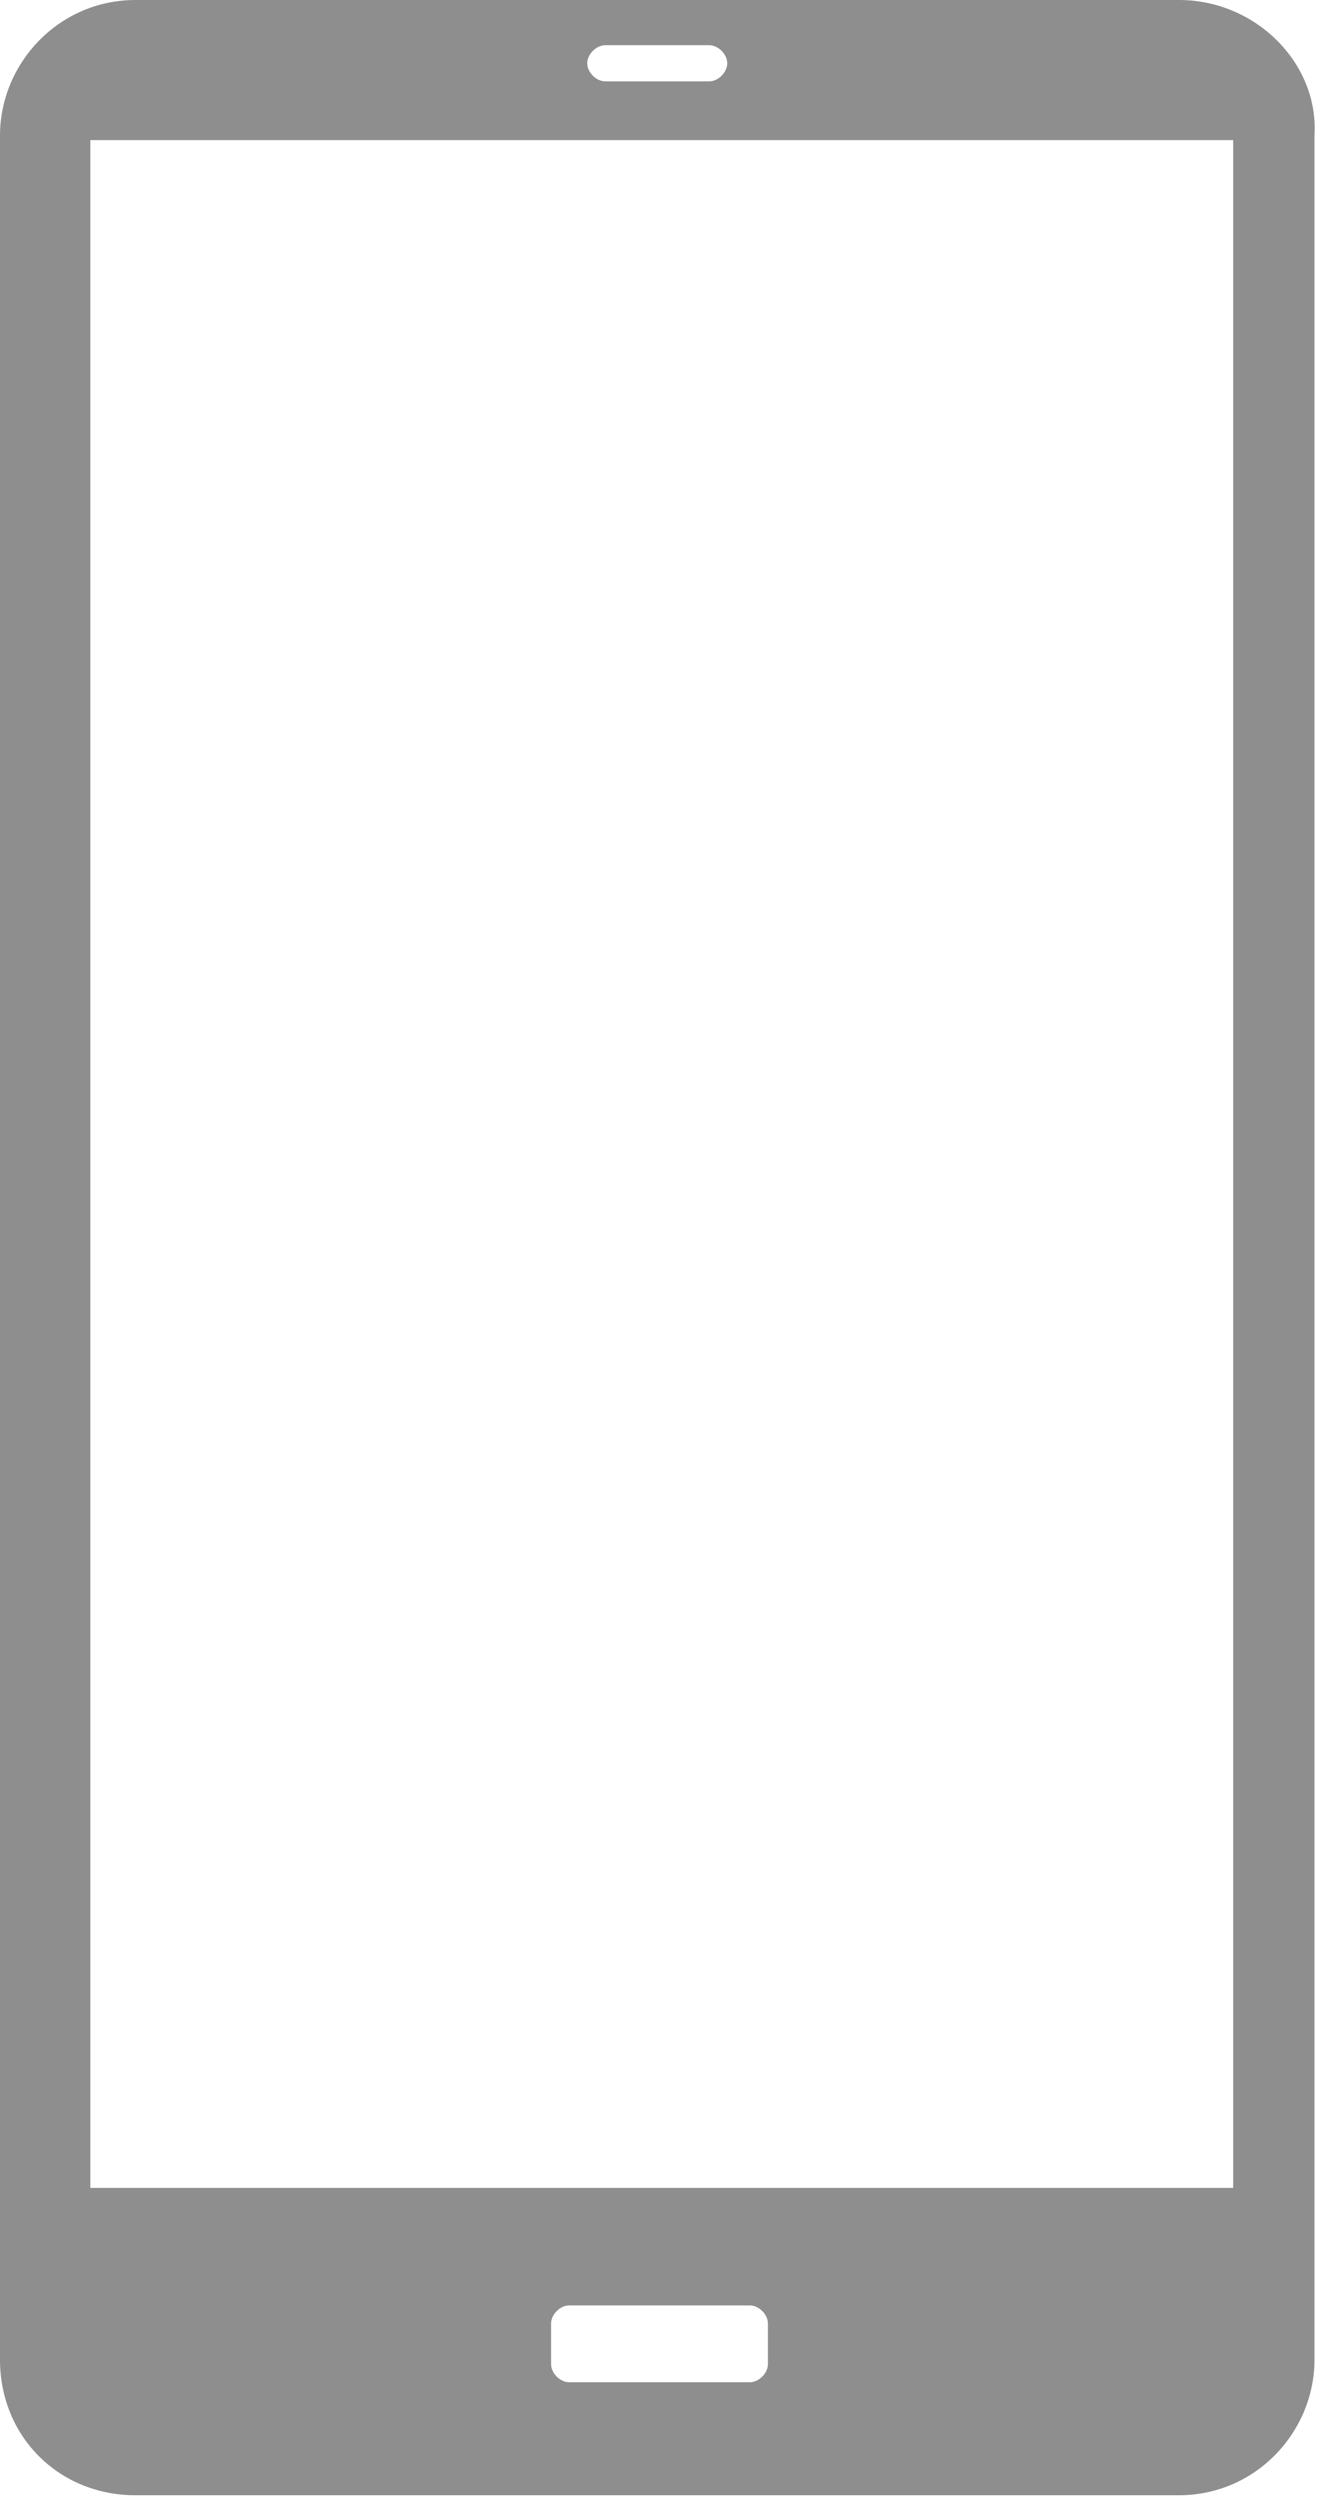 <?xml version="1.0" encoding="utf-8"?>
<!-- Generator: Adobe Illustrator 22.0.1, SVG Export Plug-In . SVG Version: 6.00 Build 0)  -->
<svg version="1.1" id="Layer_1" xmlns="http://www.w3.org/2000/svg" xmlns:xlink="http://www.w3.org/1999/xlink" x="0px" y="0px"
	 viewBox="0 0 29.2 55.3" style="enable-background:new 0 0 29.2 55.3;" xml:space="preserve">
<style type="text/css">
	.st0{fill:#8E8E8E;}
</style>
<path class="st0" d="M27.3,48.4H2V3.1h25.3V48.4z M17,52.3c0,0.2-0.2,0.4-0.4,0.4h-4c-0.2,0-0.4-0.2-0.4-0.4v-0.9
	c0-0.2,0.2-0.4,0.4-0.4h4c0.2,0,0.4,0.2,0.4,0.4V52.3z M13.4,1h2.3c0.2,0,0.4,0.2,0.4,0.4c0,0.2-0.2,0.4-0.4,0.4h-2.3
	c-0.2,0-0.4-0.2-0.4-0.4C13,1.2,13.2,1,13.4,1 M26.1,0H3C1.3,0,0,1.4,0,3v49.2c0,1.7,1.3,3,3,3h23.1c1.7,0,3-1.4,3-3V3
	C29.2,1.4,27.8,0,26.1,0"/>
</svg>
